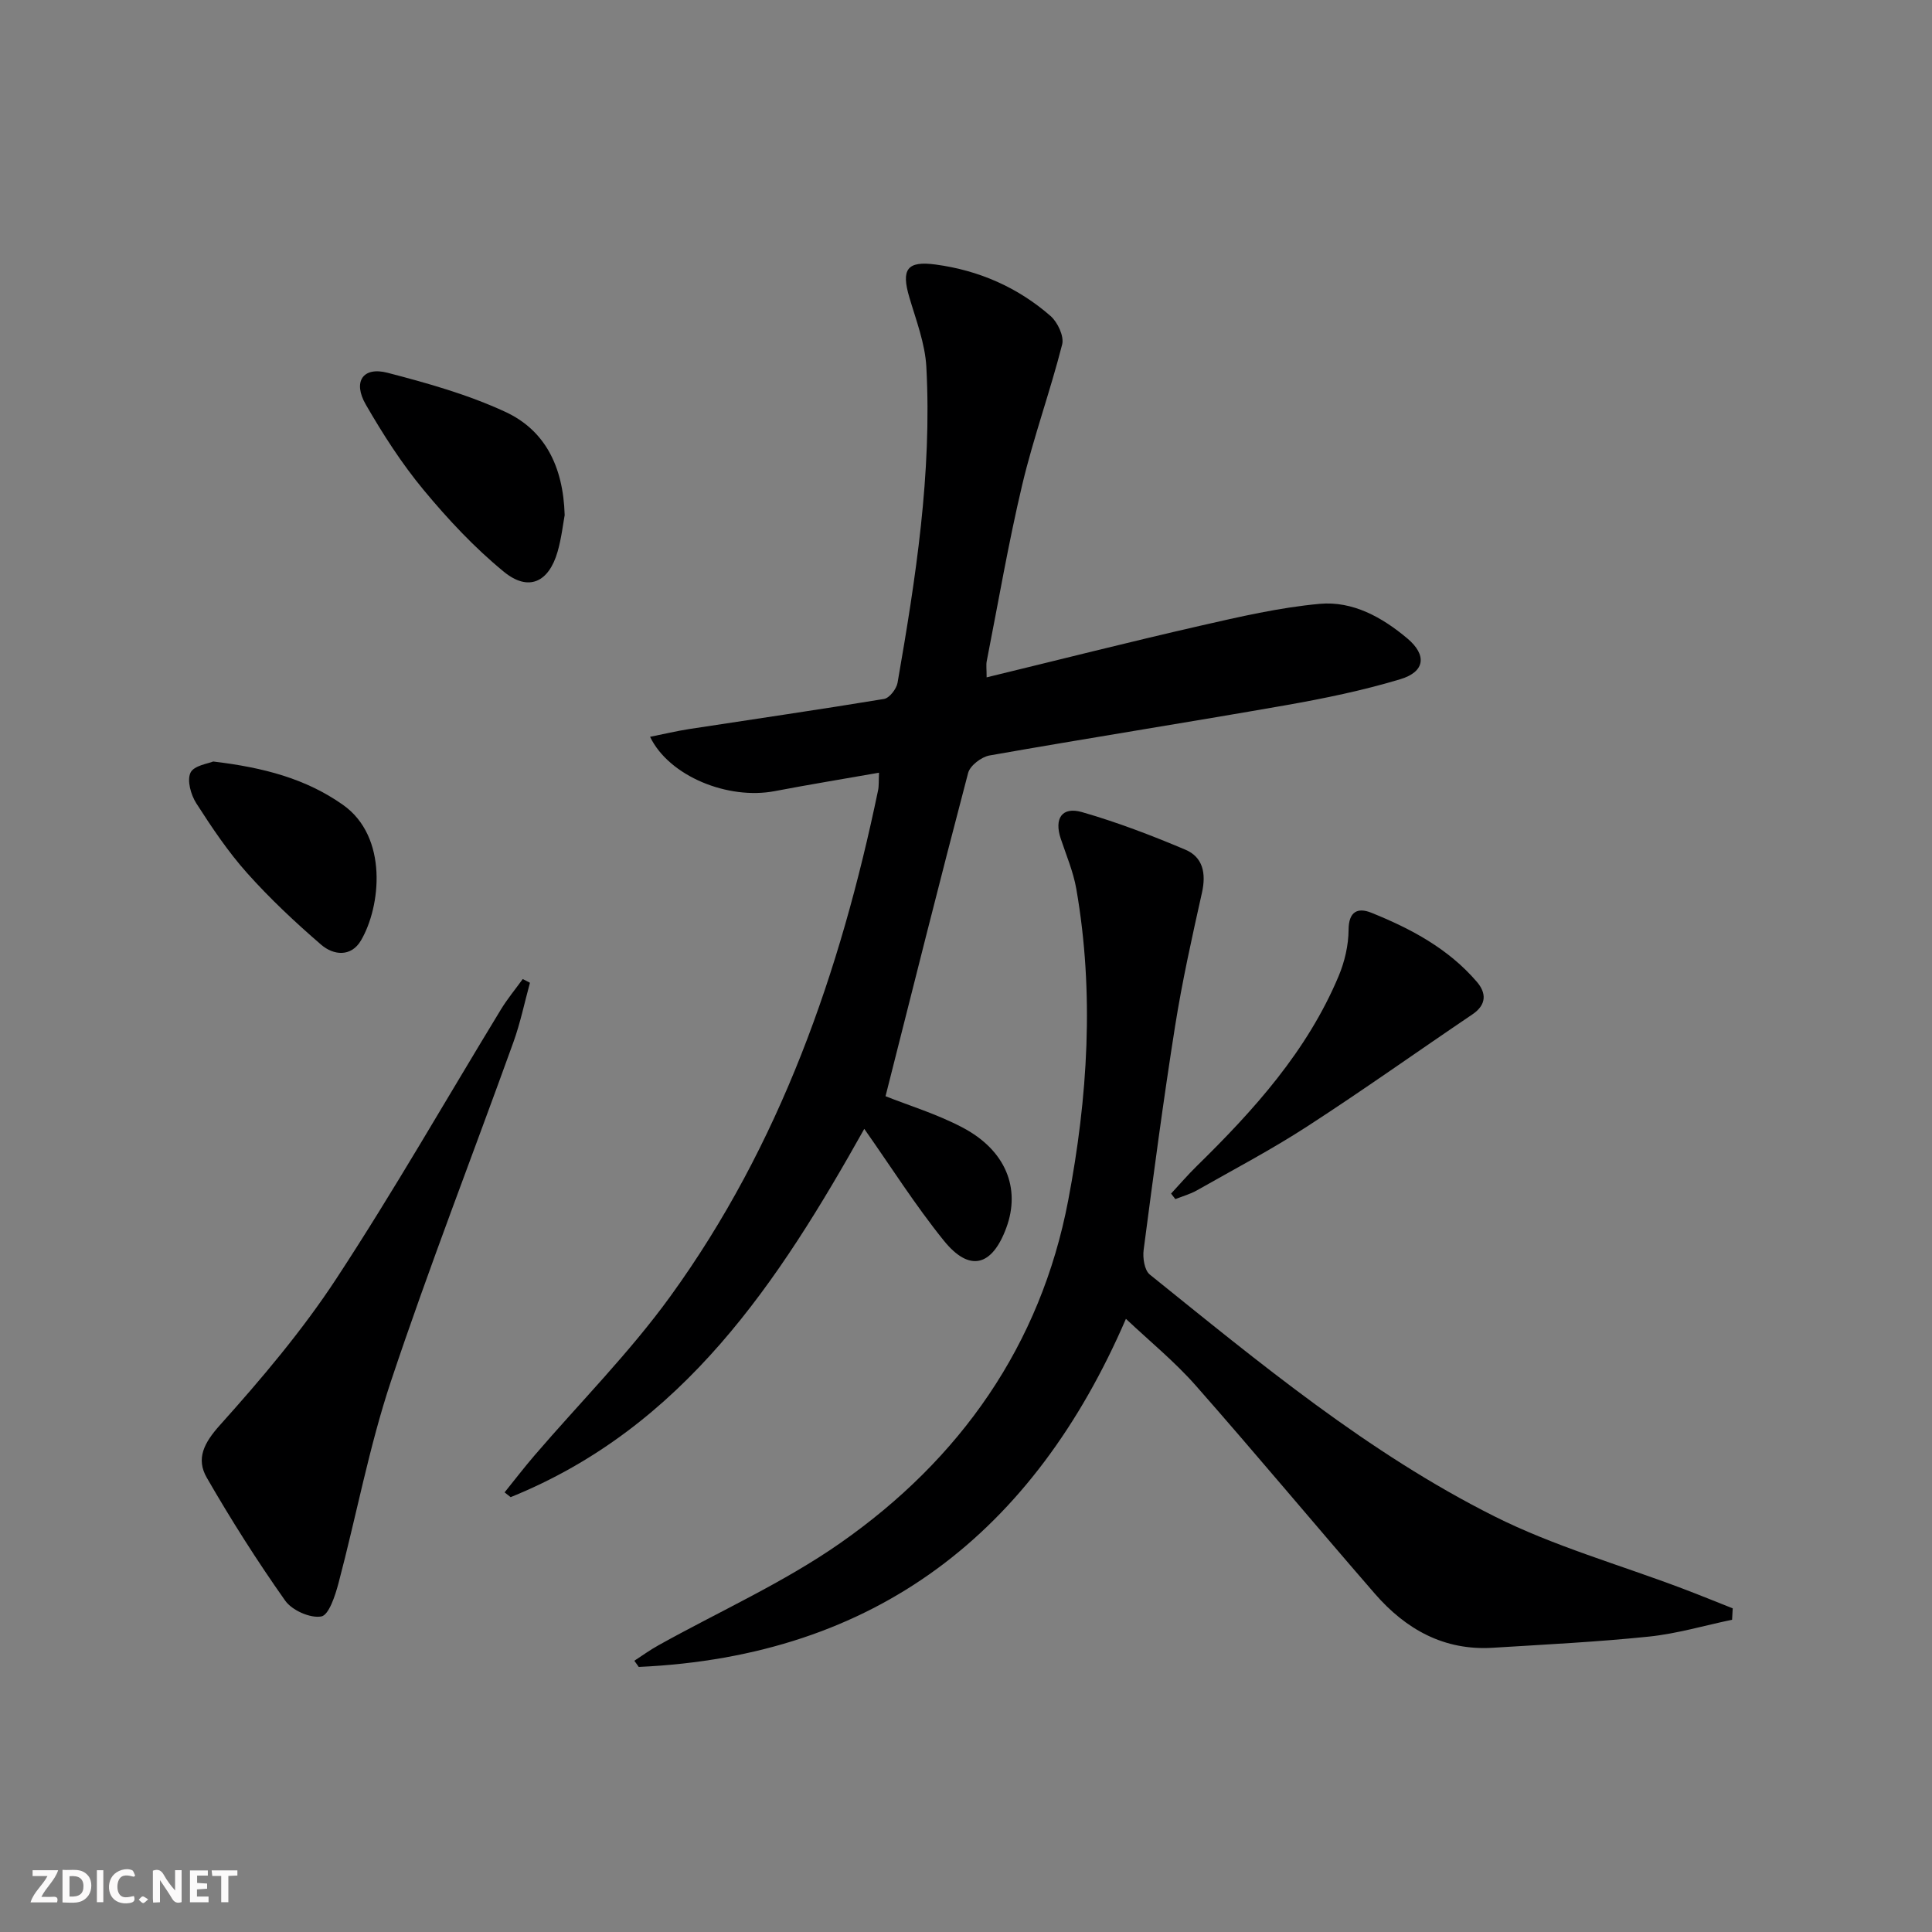 <svg enable-background="new 0 0 400 400" viewBox="0 0 400 400" xmlns="http://www.w3.org/2000/svg"><rect x="0" y="0" width="400" height="400" fill="#808080" stroke="none"/><g fill="#fbfafa"><path d="m37.59 393.81c-.92.31-1.52.05-2-.78-.7-1.2-1.52-2.34-2.47-3.78v4.59c-.55.03-.95.05-1.41.07-.03-.37-.06-.64-.06-.91 0-1.91 0-3.81 0-5.7 1.13-.41 1.77-.03 2.29.91.62 1.11 1.38 2.14 2.31 3.19v-4.2h1.35v6.61z"/><path d="m12.94 393.88v-6.75c1.9.19 3.93-.54 5.37 1.29.8 1.01.78 2.88.03 3.97-1.37 1.97-3.4 1.51-5.4 1.49m1.45-1.22c2.04.12 2.92-.58 2.89-2.21-.03-1.51-.98-2.19-2.89-2z"/><path d="m11.81 393.87h-5.49c.68-2.18 2.47-3.48 3.51-5.45h-3.08v-1.21h5.29c-.71 2.13-2.44 3.48-3.47 5.51.86 0 1.63.04 2.39-.01.79-.05 1.14.21.85 1.16"/><path d="m39.33 393.86v-6.61h3.7v1.07h-2.22v1.52c.68.04 1.34.09 2.07.13v1.07c-.72.05-1.38.09-2.1.14v1.48h2.4v1.19h-3.85z"/><path d="m27.71 388.56c-1.15-.3-2.46-.61-3.1.64-.37.73-.41 1.93-.06 2.67.63 1.35 1.99.93 3.17.68.35.94-.01 1.32-.93 1.46-1.62.25-3.05-.27-3.76-1.48-.73-1.25-.6-3.03.31-4.17.88-1.11 2.71-1.7 4-1.16.32.13.44.74.65 1.12-.1.08-.19.16-.28.24"/><path d="m49.15 387.24v1.07c-.59.02-1.17.05-1.87.08v5.44h-1.48v-5.44h-1.85c-.05-.4-.08-.73-.13-1.15z"/><path d="m20.06 387.21h1.33v6.62h-1.33z"/><path d="m30.68 393.25c-.49.38-.8.79-1.05.76-.32-.05-.6-.45-.9-.7.26-.24.51-.64.8-.67.29-.04.62.3 1.15.61"/></g><path d="m134.59 152.55c2.85-.57 5.47-1.2 8.11-1.61 13.44-2.07 26.91-4.01 40.33-6.23 1.12-.19 2.57-2.07 2.8-3.35 3.76-21.63 7.14-43.34 5.96-65.39-.26-4.85-2.12-9.66-3.52-14.41-1.71-5.78-.51-7.6 5.45-6.79 8.93 1.2 16.99 4.72 23.78 10.65 1.47 1.28 2.84 4.2 2.41 5.89-2.48 9.74-5.94 19.25-8.26 29.02-2.87 12.09-4.96 24.37-7.36 36.57-.15.77-.02 1.6-.02 3.34 15-3.64 29.54-7.33 44.16-10.67 8.19-1.87 16.46-3.79 24.79-4.55 6.83-.62 12.92 2.76 18.14 7.15 4.08 3.42 3.73 6.9-1.43 8.45-7.75 2.34-15.74 3.98-23.73 5.39-20.42 3.58-40.9 6.8-61.32 10.4-1.69.3-4.04 2.09-4.44 3.62-5.86 22.26-11.45 44.59-17.1 66.93 4.74 1.89 10.61 3.67 15.94 6.48 8.94 4.7 12.08 12.58 9.07 20.75-2.95 8.02-7.63 9.25-12.94 2.67-5.91-7.32-10.97-15.33-16.47-23.14-17.68 31.52-37.36 61.75-73.22 76.25-.42-.33-.83-.66-1.25-.99 2.05-2.54 4.04-5.14 6.17-7.62 9.42-10.97 19.7-21.3 28.15-32.97 22.71-31.35 35.18-67.14 43-104.73.2-.95.12-1.96.2-3.68-7.39 1.3-14.5 2.46-21.57 3.81-9.66 1.86-21.87-3.05-25.83-11.24z" fill="#000001"/><path d="m358.61 335.35c-5.74 1.2-11.42 2.89-17.22 3.49-10.73 1.11-21.52 1.64-32.3 2.31-10.11.64-18.05-3.83-24.44-11.19-12.44-14.32-24.58-28.91-37.12-43.14-4.38-4.96-9.58-9.2-14.42-13.77-19.05 44.11-51.63 69.86-100.86 72.07-.31-.43-.61-.86-.92-1.28 1.65-1.07 3.24-2.23 4.96-3.18 12.61-7.03 25.97-12.99 37.73-21.22 24.76-17.32 41.42-40.91 47.14-70.91 4.05-21.27 5.44-42.9 1.68-64.48-.62-3.56-2.08-6.98-3.23-10.43-1.38-4.16.25-6.67 4.41-5.48 7.27 2.09 14.4 4.82 21.38 7.77 3.67 1.55 4.34 4.92 3.46 8.88-2.05 9.18-4.1 18.38-5.57 27.66-2.44 15.39-4.48 30.85-6.51 46.31-.22 1.66.16 4.22 1.27 5.12 22.68 18.26 45.19 36.94 71.35 50.06 12.37 6.21 25.93 10.02 38.94 14.95 3.49 1.32 6.94 2.73 10.4 4.1-.04.78-.09 1.57-.13 2.36z" fill="#000001"/><path d="m109.72 203.47c-1.12 4.09-1.98 8.28-3.41 12.26-8.44 23.42-17.49 46.64-25.37 70.25-4.54 13.63-7.17 27.88-10.86 41.81-.68 2.56-1.99 6.6-3.56 6.88-2.29.41-6.07-1.27-7.48-3.28-5.8-8.21-11.21-16.74-16.23-25.45-2.26-3.93-.59-7.19 2.72-10.88 8.62-9.61 17.06-19.58 24.12-30.35 11.93-18.19 22.73-37.12 34.06-55.71 1.34-2.2 3.01-4.21 4.52-6.3.5.25.99.51 1.49.77z" fill="#000001"/><path d="m242.46 247.12c1.77-1.91 3.47-3.89 5.33-5.71 11.83-11.59 22.85-23.81 29.36-39.32 1.25-2.98 2.04-6.38 2.06-9.59.02-3.83 1.93-4.63 4.65-3.55 8.22 3.3 16.01 7.45 21.9 14.32 2 2.33 2.05 4.74-.92 6.75-11.41 7.71-22.63 15.7-34.19 23.19-7.38 4.79-15.2 8.9-22.86 13.25-1.38.78-2.96 1.21-4.45 1.8-.3-.38-.59-.76-.88-1.14z" fill="#000001"/><path d="m116.91 106.65c-.32 1.71-.65 4.7-1.46 7.55-1.83 6.38-6.04 8.35-11.14 4.17-6.09-4.99-11.58-10.87-16.62-16.95-4.52-5.45-8.4-11.5-11.95-17.65-2.75-4.76-.6-7.92 4.5-6.59 8.28 2.15 16.65 4.51 24.38 8.09 8.07 3.74 11.99 11.11 12.29 21.38z" fill="#000001"/><path d="m44.14 157.66c10.49 1.25 19.2 3.57 26.86 8.97 9.42 6.64 7.84 21.09 3.74 28.07-2.05 3.5-5.7 3.09-8.25.89-5.37-4.63-10.58-9.52-15.3-14.8-3.96-4.43-7.32-9.44-10.54-14.46-1.13-1.76-1.97-4.74-1.21-6.35.7-1.49 3.71-1.89 4.7-2.32z" fill="#000001"/></svg>
